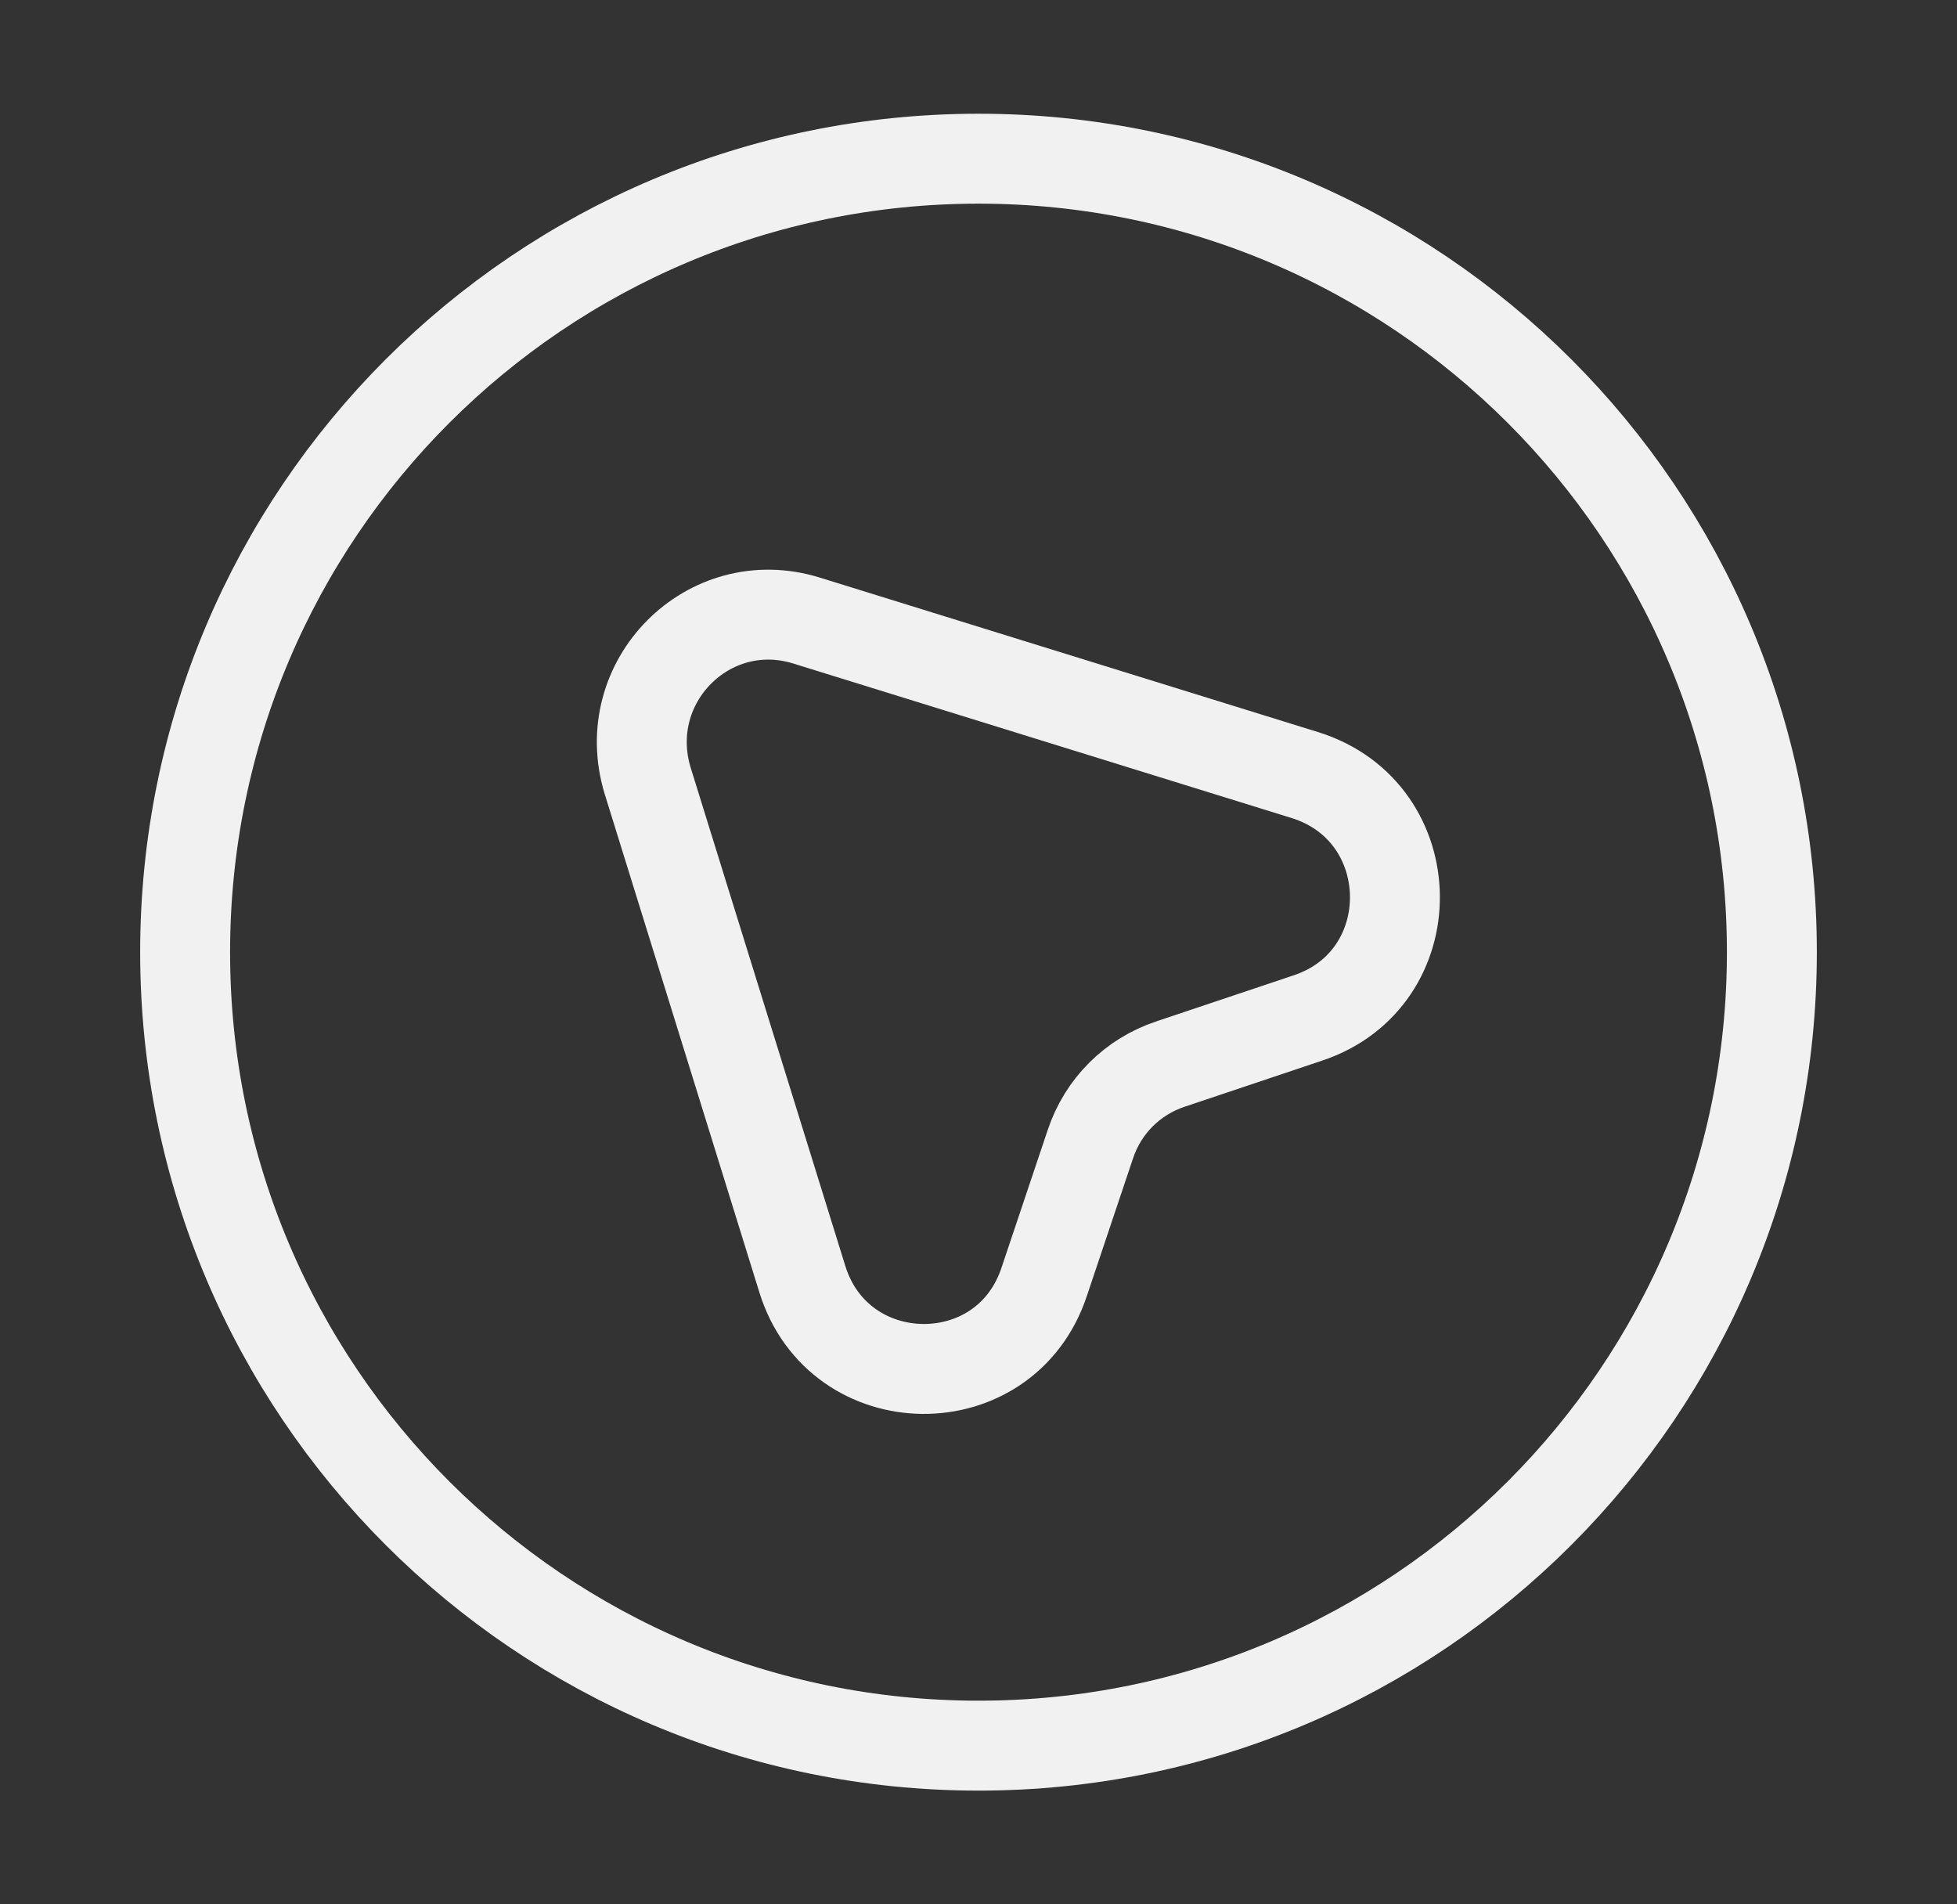 <svg width="37" height="36" viewBox="0 0 37 36" fill="none" xmlns="http://www.w3.org/2000/svg">
<rect x="0" y="0" width="37" height="36" fill="#333333" stroke="none"/>
<path d="M24.724 19.245L22.13 20.115C21.41 20.355 20.855 20.91 20.615 21.63L19.744 24.225C19.009 26.46 15.86 26.415 15.169 24.18L12.245 14.76C11.675 12.885 13.399 11.16 15.245 11.73L24.68 14.655C26.915 15.36 26.945 18.51 24.724 19.245Z" stroke="#F1F1F1" stroke-width="1.7" stroke-linecap="round" stroke-linejoin="round"/>
<path d="M18.5 33C26.784 33 33.5 26.284 33.5 18C33.5 9.716 26.784 3 18.5 3C10.216 3 3.5 9.716 3.5 18C3.5 26.284 10.216 33 18.5 33Z" stroke="#F1F1F1" stroke-width="1.7" stroke-linecap="round" stroke-linejoin="round"/>
</svg>
